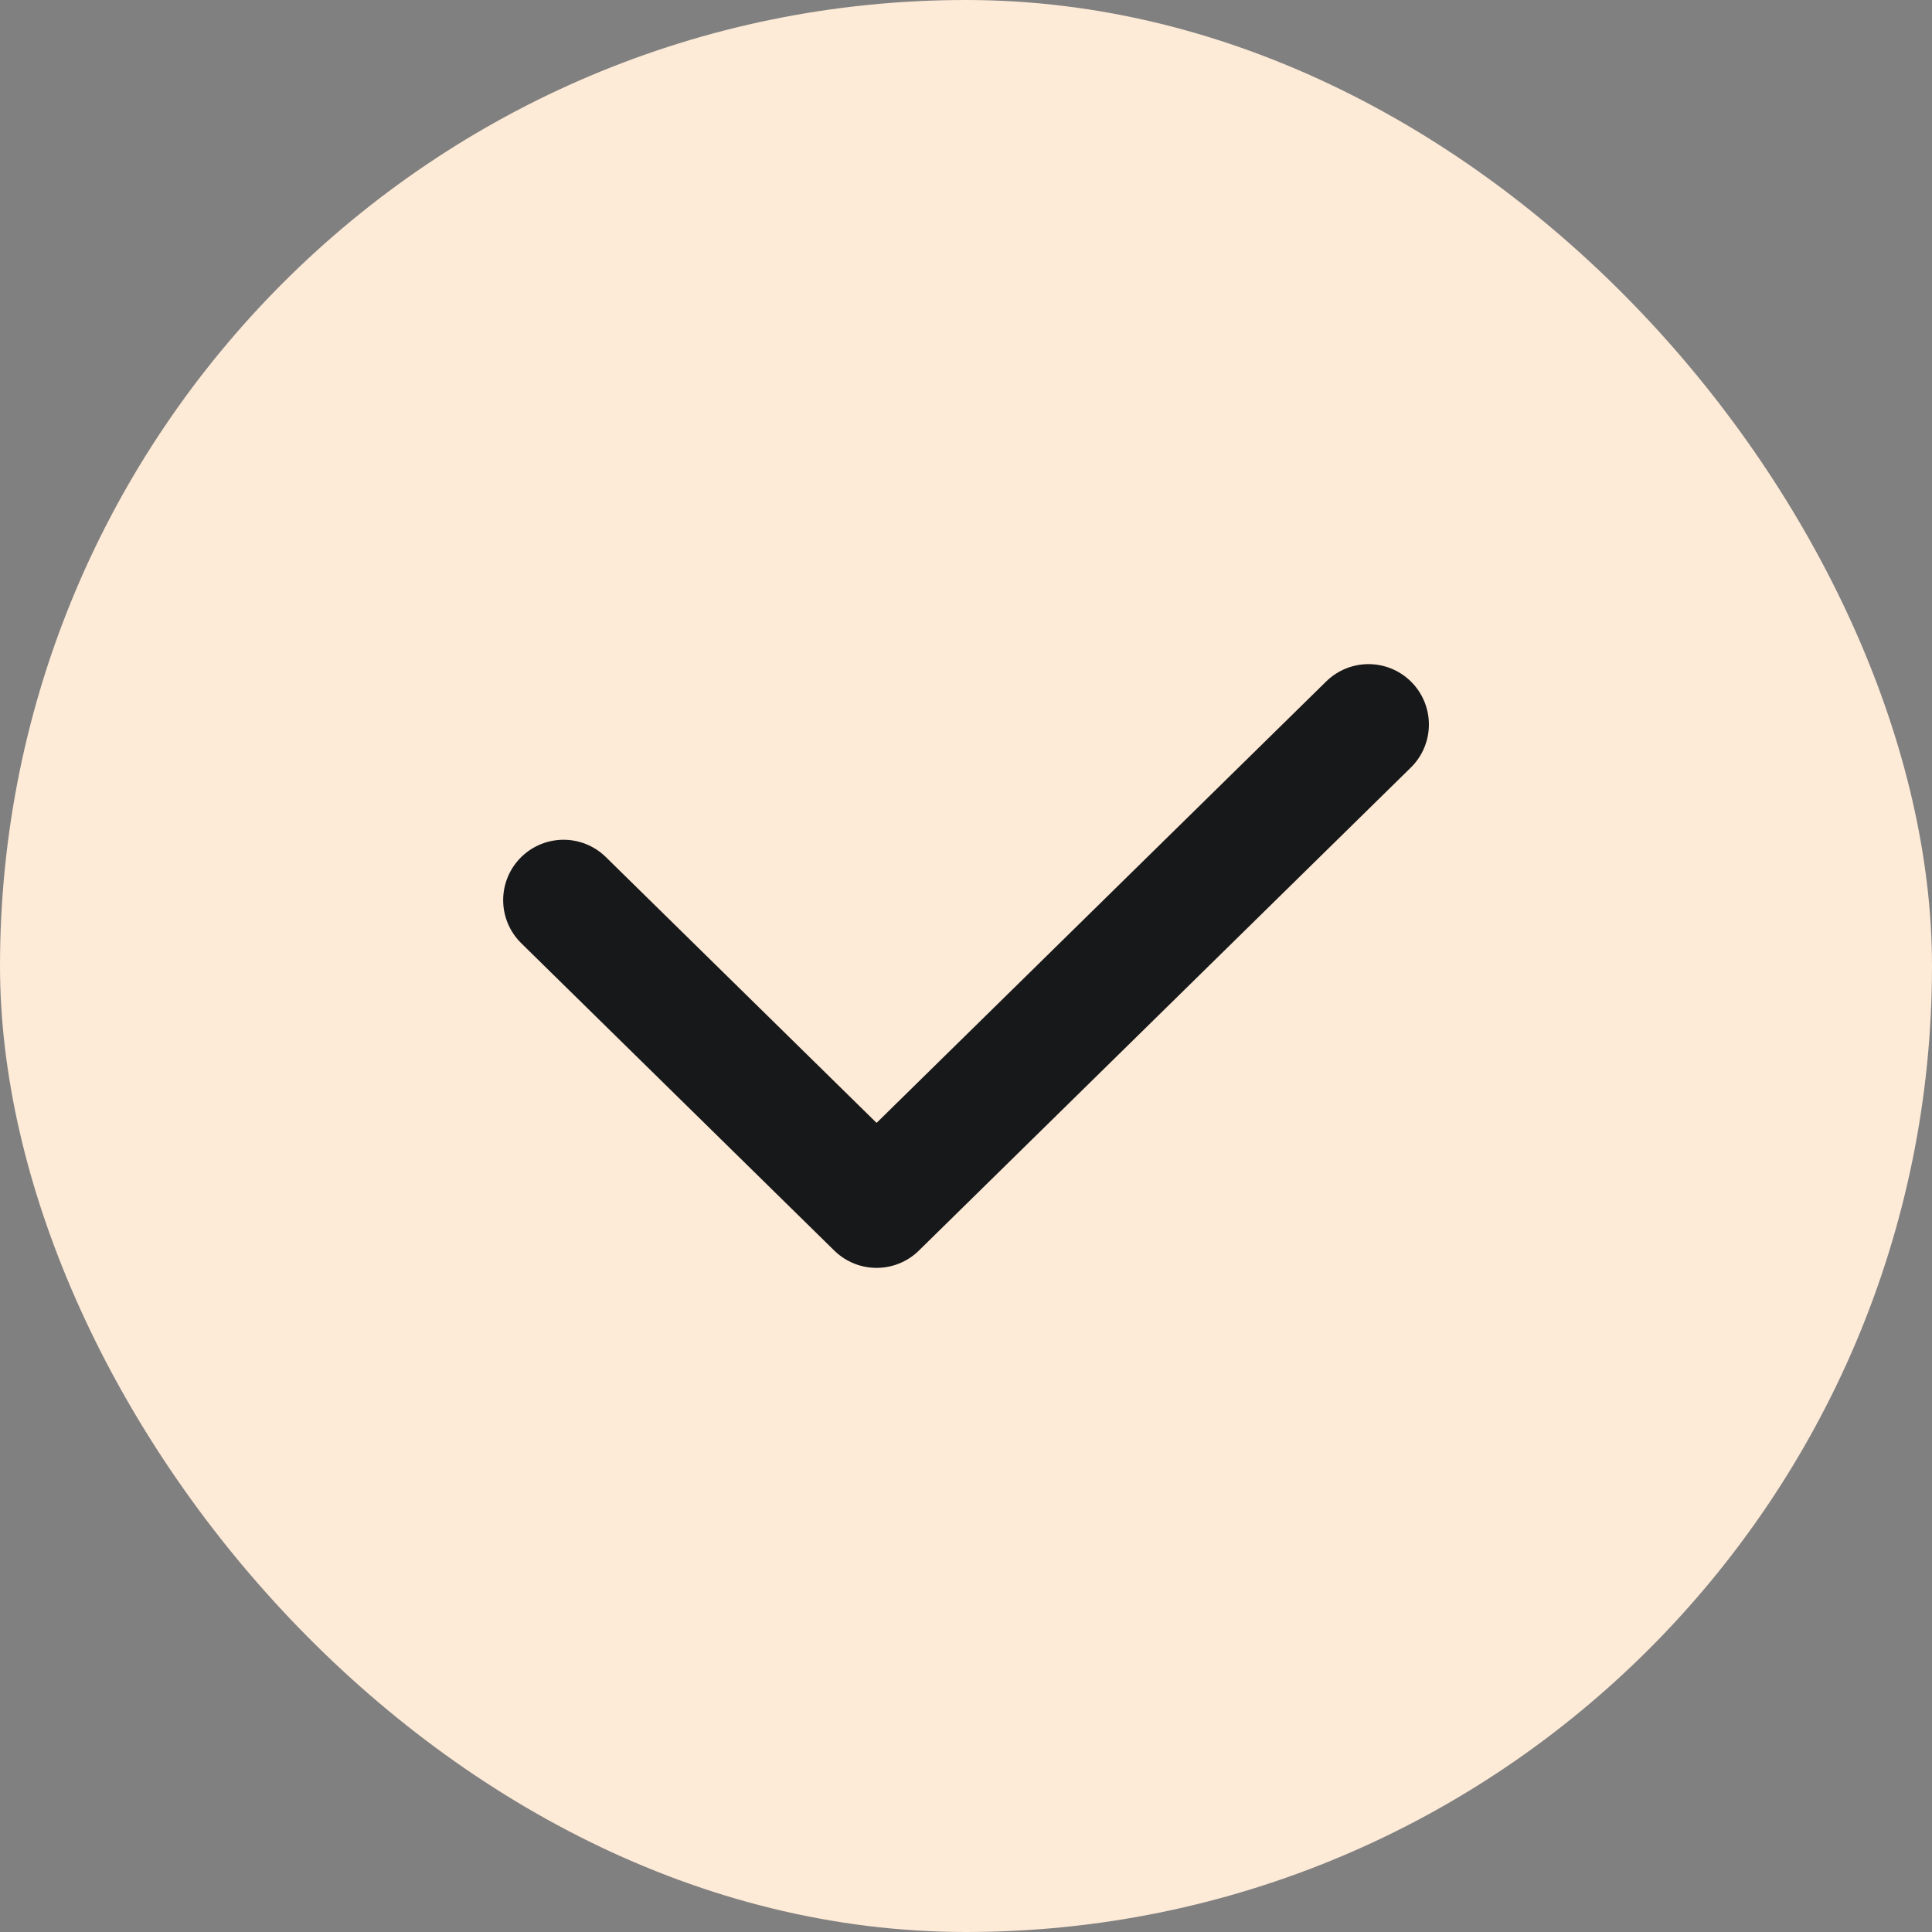<?xml version="1.0" encoding="UTF-8"?> <svg xmlns="http://www.w3.org/2000/svg" width="32" height="32" viewBox="0 0 32 32" fill="none"><rect x="0" y="0" width="32" height="32" fill="#808080" stroke="none"/><rect width="32" height="32" rx="16" fill="#FDEAD7"></rect><path d="M9.334 14.909L14.519 20L22.667 12" stroke="#17181A" stroke-width="2" stroke-linecap="round" stroke-linejoin="round"></path></svg> 